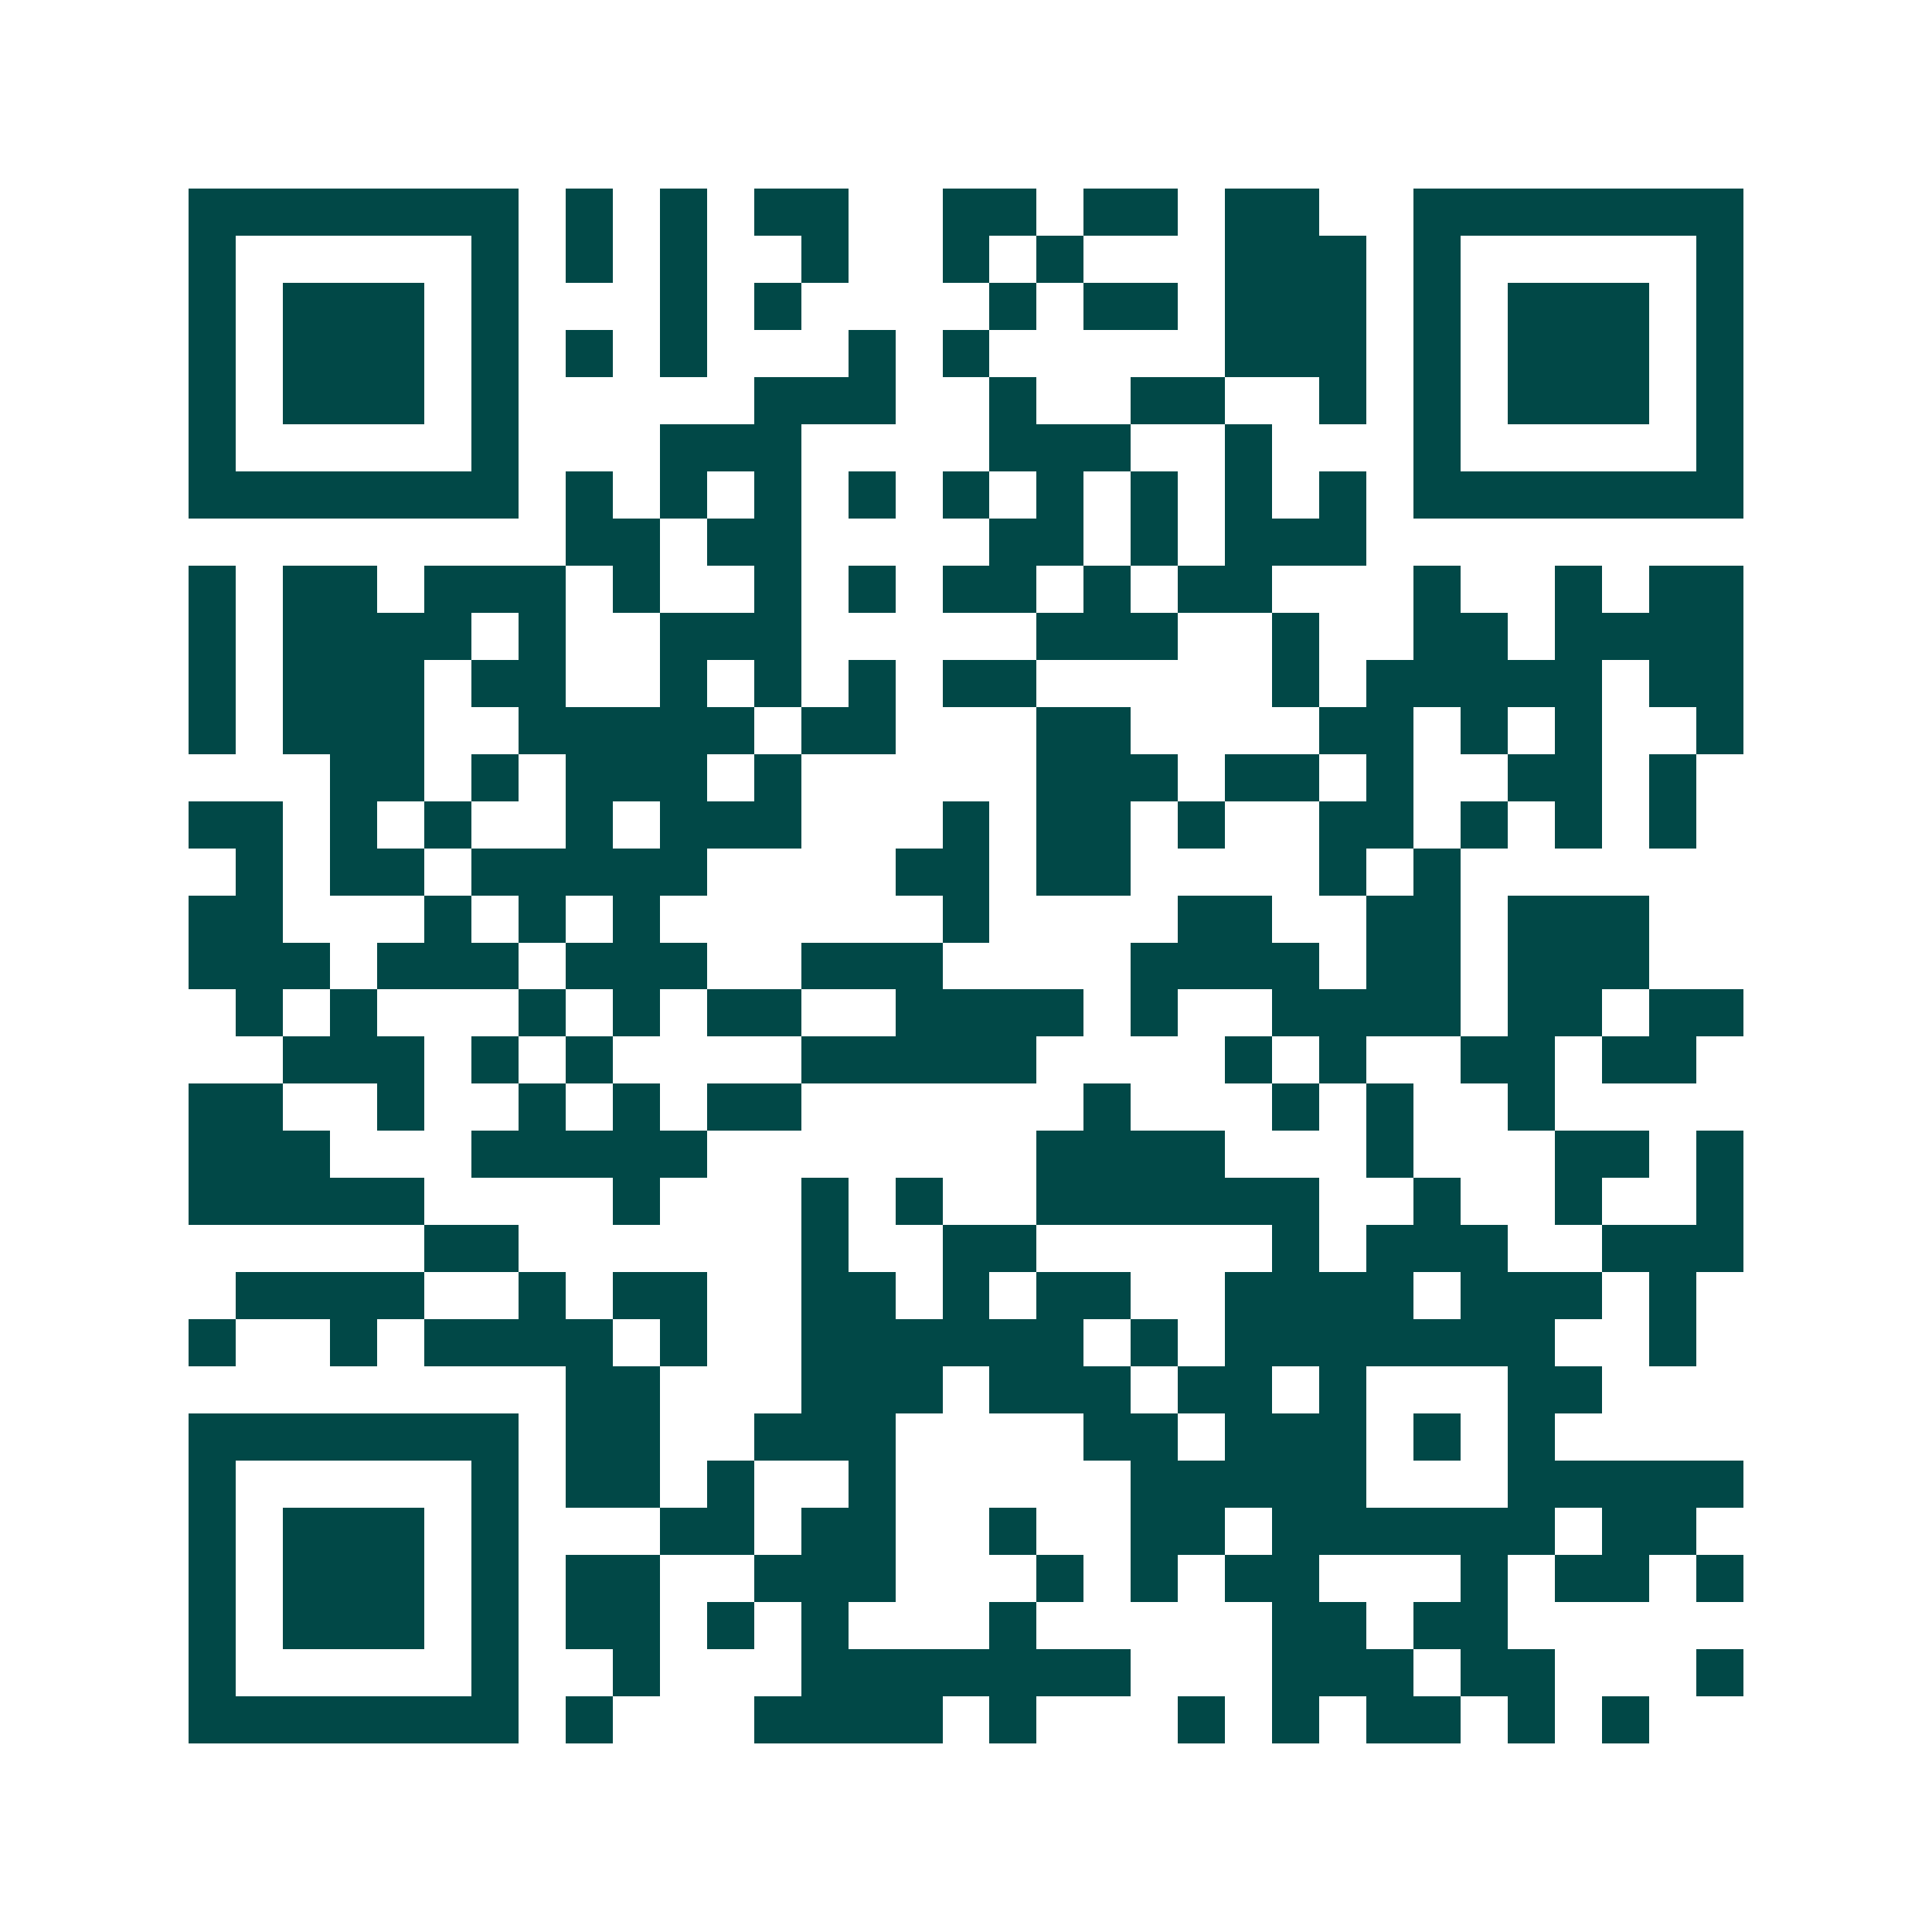 <svg xmlns="http://www.w3.org/2000/svg" width="200" height="200" viewBox="0 0 41 41" shape-rendering="crispEdges"><path fill="#ffffff" d="M0 0h41v41H0z"/><path stroke="#014847" d="M4 4.5h7m1 0h1m1 0h1m1 0h2m2 0h2m1 0h2m1 0h2m2 0h7M4 5.5h1m5 0h1m1 0h1m1 0h1m2 0h1m2 0h1m1 0h1m3 0h3m1 0h1m5 0h1M4 6.5h1m1 0h3m1 0h1m3 0h1m1 0h1m4 0h1m1 0h2m1 0h3m1 0h1m1 0h3m1 0h1M4 7.5h1m1 0h3m1 0h1m1 0h1m1 0h1m3 0h1m1 0h1m5 0h3m1 0h1m1 0h3m1 0h1M4 8.5h1m1 0h3m1 0h1m5 0h3m2 0h1m2 0h2m2 0h1m1 0h1m1 0h3m1 0h1M4 9.5h1m5 0h1m3 0h3m4 0h3m2 0h1m3 0h1m5 0h1M4 10.5h7m1 0h1m1 0h1m1 0h1m1 0h1m1 0h1m1 0h1m1 0h1m1 0h1m1 0h1m1 0h7M12 11.5h2m1 0h2m4 0h2m1 0h1m1 0h3M4 12.5h1m1 0h2m1 0h3m1 0h1m2 0h1m1 0h1m1 0h2m1 0h1m1 0h2m3 0h1m2 0h1m1 0h2M4 13.5h1m1 0h4m1 0h1m2 0h3m5 0h3m2 0h1m2 0h2m1 0h4M4 14.5h1m1 0h3m1 0h2m2 0h1m1 0h1m1 0h1m1 0h2m5 0h1m1 0h5m1 0h2M4 15.5h1m1 0h3m2 0h5m1 0h2m3 0h2m4 0h2m1 0h1m1 0h1m2 0h1M7 16.5h2m1 0h1m1 0h3m1 0h1m5 0h3m1 0h2m1 0h1m2 0h2m1 0h1M4 17.5h2m1 0h1m1 0h1m2 0h1m1 0h3m3 0h1m1 0h2m1 0h1m2 0h2m1 0h1m1 0h1m1 0h1M5 18.5h1m1 0h2m1 0h5m4 0h2m1 0h2m4 0h1m1 0h1M4 19.5h2m3 0h1m1 0h1m1 0h1m6 0h1m4 0h2m2 0h2m1 0h3M4 20.5h3m1 0h3m1 0h3m2 0h3m4 0h4m1 0h2m1 0h3M5 21.5h1m1 0h1m3 0h1m1 0h1m1 0h2m2 0h4m1 0h1m2 0h4m1 0h2m1 0h2M6 22.5h3m1 0h1m1 0h1m4 0h5m4 0h1m1 0h1m2 0h2m1 0h2M4 23.5h2m2 0h1m2 0h1m1 0h1m1 0h2m6 0h1m3 0h1m1 0h1m2 0h1M4 24.5h3m3 0h5m7 0h4m3 0h1m3 0h2m1 0h1M4 25.5h5m4 0h1m3 0h1m1 0h1m2 0h6m2 0h1m2 0h1m2 0h1M9 26.5h2m6 0h1m2 0h2m5 0h1m1 0h3m2 0h3M5 27.5h4m2 0h1m1 0h2m2 0h2m1 0h1m1 0h2m2 0h4m1 0h3m1 0h1M4 28.5h1m2 0h1m1 0h4m1 0h1m2 0h6m1 0h1m1 0h7m2 0h1M12 29.5h2m3 0h3m1 0h3m1 0h2m1 0h1m3 0h2M4 30.5h7m1 0h2m2 0h3m4 0h2m1 0h3m1 0h1m1 0h1M4 31.5h1m5 0h1m1 0h2m1 0h1m2 0h1m5 0h5m3 0h5M4 32.5h1m1 0h3m1 0h1m3 0h2m1 0h2m2 0h1m2 0h2m1 0h6m1 0h2M4 33.5h1m1 0h3m1 0h1m1 0h2m2 0h3m3 0h1m1 0h1m1 0h2m3 0h1m1 0h2m1 0h1M4 34.5h1m1 0h3m1 0h1m1 0h2m1 0h1m1 0h1m3 0h1m5 0h2m1 0h2M4 35.5h1m5 0h1m2 0h1m3 0h7m3 0h3m1 0h2m3 0h1M4 36.5h7m1 0h1m3 0h4m1 0h1m3 0h1m1 0h1m1 0h2m1 0h1m1 0h1"/></svg>
